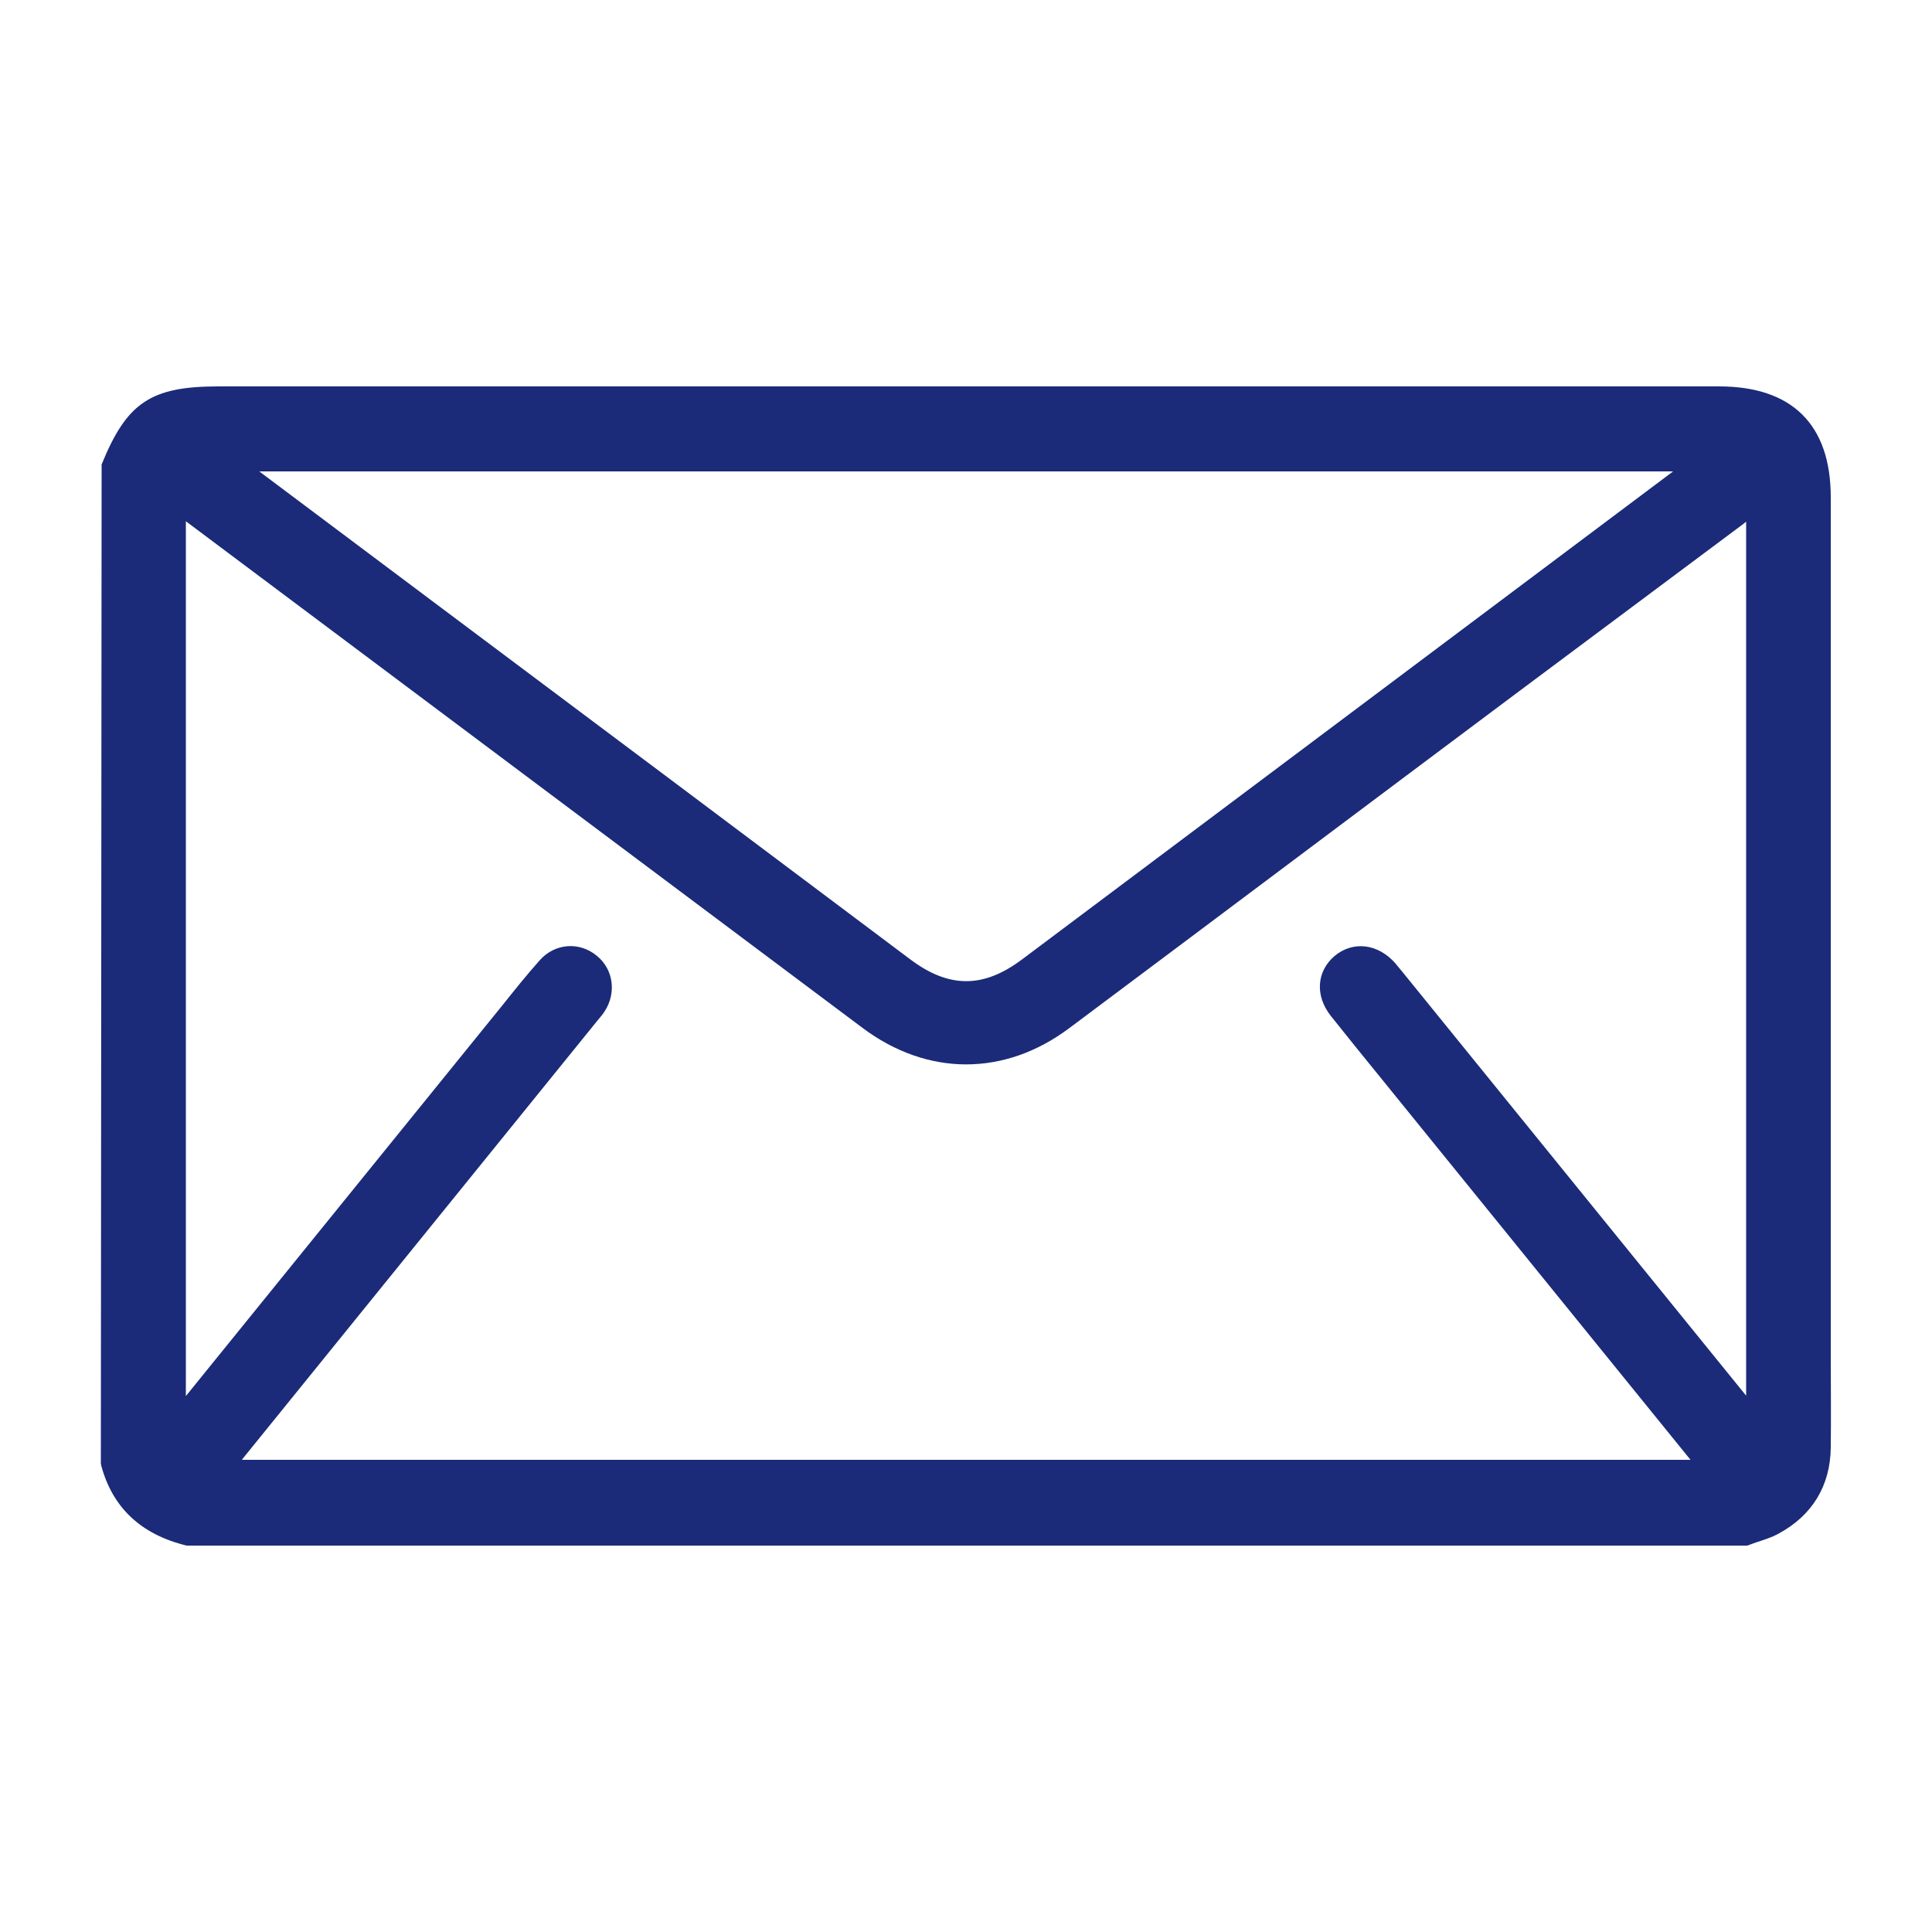 <?xml version="1.0" encoding="utf-8"?>
<!-- Generator: Adobe Illustrator 24.0.3, SVG Export Plug-In . SVG Version: 6.00 Build 0)  -->
<svg version="1.1" id="Layer_1" xmlns="http://www.w3.org/2000/svg" xmlns:xlink="http://www.w3.org/1999/xlink" x="0px" y="0px"
	 viewBox="0 0 50 50" style="enable-background:new 0 0 50 50;" xml:space="preserve">
<style type="text/css">
	.st0{fill:#1B2B79;}
	.st1{fill:#F78200;}
	.st2{fill:#FFFFFF;}
</style>
<g id="_x35_kd769.tif">
	<g>
		<g>
			<path class="st0" d="M2.84,37.87c0-8.59,0-17.17,0-25.76c0.62-1.51,1.16-1.88,2.81-1.88c12.95,0,25.89,0,38.84,0
				c1.78,0,2.67,0.88,2.67,2.64c0,7.03,0,14.05,0,21.08c0,1.17,0.01,2.33,0,3.5c-0.01,0.91-0.43,1.6-1.23,2.03
				c-0.23,0.13-0.5,0.19-0.75,0.29c-13.44,0-26.89,0-40.33,0C3.81,39.51,3.12,38.9,2.84,37.87z M4.59,13.03c0,7.93,0,15.79,0,23.72
				c0.17-0.2,0.29-0.34,0.41-0.48c2.62-3.24,5.24-6.47,7.87-9.71c0.43-0.53,0.84-1.06,1.29-1.57c0.31-0.36,0.82-0.38,1.17-0.09
				c0.33,0.28,0.4,0.74,0.16,1.13c-0.05,0.08-0.12,0.16-0.18,0.24c-3.06,3.77-6.12,7.55-9.17,11.32c-0.1,0.13-0.2,0.26-0.32,0.42
				c12.83,0,25.6,0,38.42,0c-0.11-0.14-0.18-0.25-0.26-0.35c-2.5-3.08-4.99-6.16-7.49-9.23c-0.62-0.76-1.24-1.52-1.85-2.29
				c-0.34-0.43-0.3-0.92,0.07-1.23c0.38-0.32,0.89-0.25,1.26,0.17c0.05,0.05,0.09,0.11,0.14,0.17c3,3.71,6.01,7.41,9.01,11.12
				c0.09,0.11,0.19,0.22,0.32,0.38c0-7.94,0-15.79,0-23.69c-0.17,0.12-0.3,0.21-0.43,0.31c-5.81,4.35-11.63,8.71-17.44,13.06
				c-1.6,1.2-3.48,1.19-5.08-0.01c-4.6-3.45-9.2-6.89-13.81-10.34C7.32,15.07,5.98,14.07,4.59,13.03z M43.98,11.97
				c-12.69,0-25.29,0-37.96,0c0.22,0.16,0.36,0.28,0.51,0.39c5.63,4.22,11.25,8.43,16.88,12.65c1.08,0.81,2.08,0.81,3.16,0
				c3.77-2.82,7.54-5.65,11.31-8.47C39.9,15.04,41.9,13.53,43.98,11.97z"/>
			<path class="st0" d="M45.21,40H4.83c-1.19-0.29-1.92-0.99-2.21-2.07l-0.01-0.06l0.02-25.85C3.28,10.42,3.9,10,5.65,10h38.84
				c1.89,0,2.89,0.99,2.89,2.87l0,22.19c0,0.8,0.01,1.6,0,2.4c-0.01,0.99-0.48,1.76-1.35,2.23c-0.18,0.1-0.38,0.16-0.56,0.22
				c-0.08,0.03-0.15,0.05-0.22,0.08L45.21,40z M3.07,37.84c0.26,0.91,0.85,1.47,1.82,1.71l40.24-0.01c0.07-0.02,0.13-0.05,0.2-0.07
				c0.18-0.06,0.34-0.11,0.49-0.19c0.73-0.39,1.1-1.01,1.11-1.83c0.01-0.8,0.01-1.59,0-2.39l0-1.11V12.87
				c0-1.64-0.77-2.41-2.43-2.41H5.65c-1.54,0-2,0.3-2.58,1.69V37.84z M44.66,38.24H5.32l0.42-0.54c0.07-0.09,0.13-0.17,0.2-0.25
				l9.21-11.36c0.05-0.06,0.09-0.11,0.13-0.17c0.18-0.29,0.14-0.63-0.11-0.83c-0.27-0.22-0.62-0.2-0.85,0.06
				c-0.33,0.38-0.64,0.77-0.95,1.16l-0.33,0.41l-7.87,9.71c-0.07,0.09-0.15,0.18-0.23,0.28l-0.58,0.69V12.57L22.6,26.24
				c1.53,1.14,3.28,1.14,4.8,0c3.88-2.9,7.75-5.8,11.63-8.71l5.81-4.36c0.07-0.06,0.15-0.11,0.23-0.17l0.56-0.4v24.77l-0.54-0.64
				c-0.07-0.08-0.13-0.15-0.19-0.22l-9.06-11.18c-0.03-0.03-0.05-0.07-0.08-0.1c-0.29-0.33-0.66-0.39-0.94-0.15
				c-0.28,0.24-0.29,0.59-0.04,0.91c0.43,0.54,0.86,1.07,1.29,1.6l8.04,9.92c0.06,0.07,0.11,0.15,0.18,0.24L44.66,38.24z
				 M6.26,37.78h37.49l-8.02-9.89c-0.43-0.53-0.87-1.07-1.29-1.6c-0.41-0.52-0.37-1.15,0.1-1.55c0.48-0.4,1.13-0.32,1.58,0.2
				c0.03,0.04,0.06,0.08,0.09,0.11l0.05,0.06l8.93,11.01V13.5c-0.02,0.02-0.04,0.03-0.06,0.05L39.3,17.9
				c-3.88,2.9-7.75,5.81-11.63,8.71C26,27.86,24,27.86,22.32,26.6L4.81,13.49v22.64l8.19-10.11c0.32-0.4,0.63-0.79,0.97-1.17
				c0.39-0.44,1.03-0.49,1.48-0.11c0.42,0.34,0.51,0.95,0.2,1.43c-0.05,0.08-0.11,0.15-0.17,0.22L6.29,37.74
				C6.28,37.75,6.27,37.77,6.26,37.78z M25,25.84c-0.57,0-1.14-0.22-1.72-0.65c-4.12-3.09-8.25-6.18-12.38-9.27l-5.56-4.17h39.33
				L26.72,25.19C26.14,25.63,25.57,25.84,25,25.84z M6.71,12.2l4.47,3.35c4.13,3.09,8.25,6.18,12.38,9.28c1,0.75,1.89,0.75,2.89,0
				L43.3,12.2H6.71z"/>
		</g>
	</g>
</g>
</svg>
